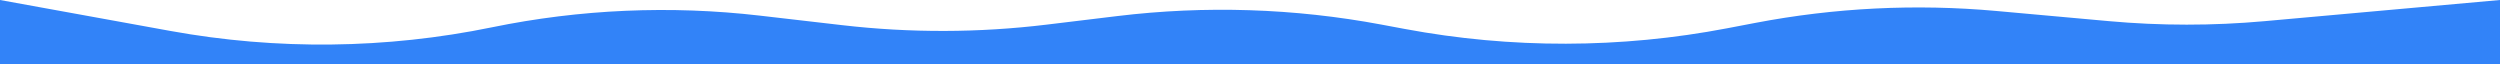 <svg width="1440" height="37" viewBox="0 0 1440 37" fill="none" xmlns="http://www.w3.org/2000/svg">
<path d="M0 0L98.171 17.826C159.489 28.96 222.372 28.244 283.421 15.715V15.715C334.15 5.305 386.213 3.037 437.656 8.997L485.148 14.5C524.246 19.029 563.742 18.927 602.816 14.194L643.593 9.255C694.233 3.121 745.513 4.773 795.653 14.152L809.03 16.654C870.465 28.147 933.51 28.019 994.898 16.277L1011.01 13.196C1056.78 4.442 1103.55 2.129 1149.96 6.324L1214.61 12.169C1244.48 14.869 1274.53 14.877 1304.4 12.191L1440 0V37L0 37L0 0Z" fill="#3283F8"/>
</svg>
